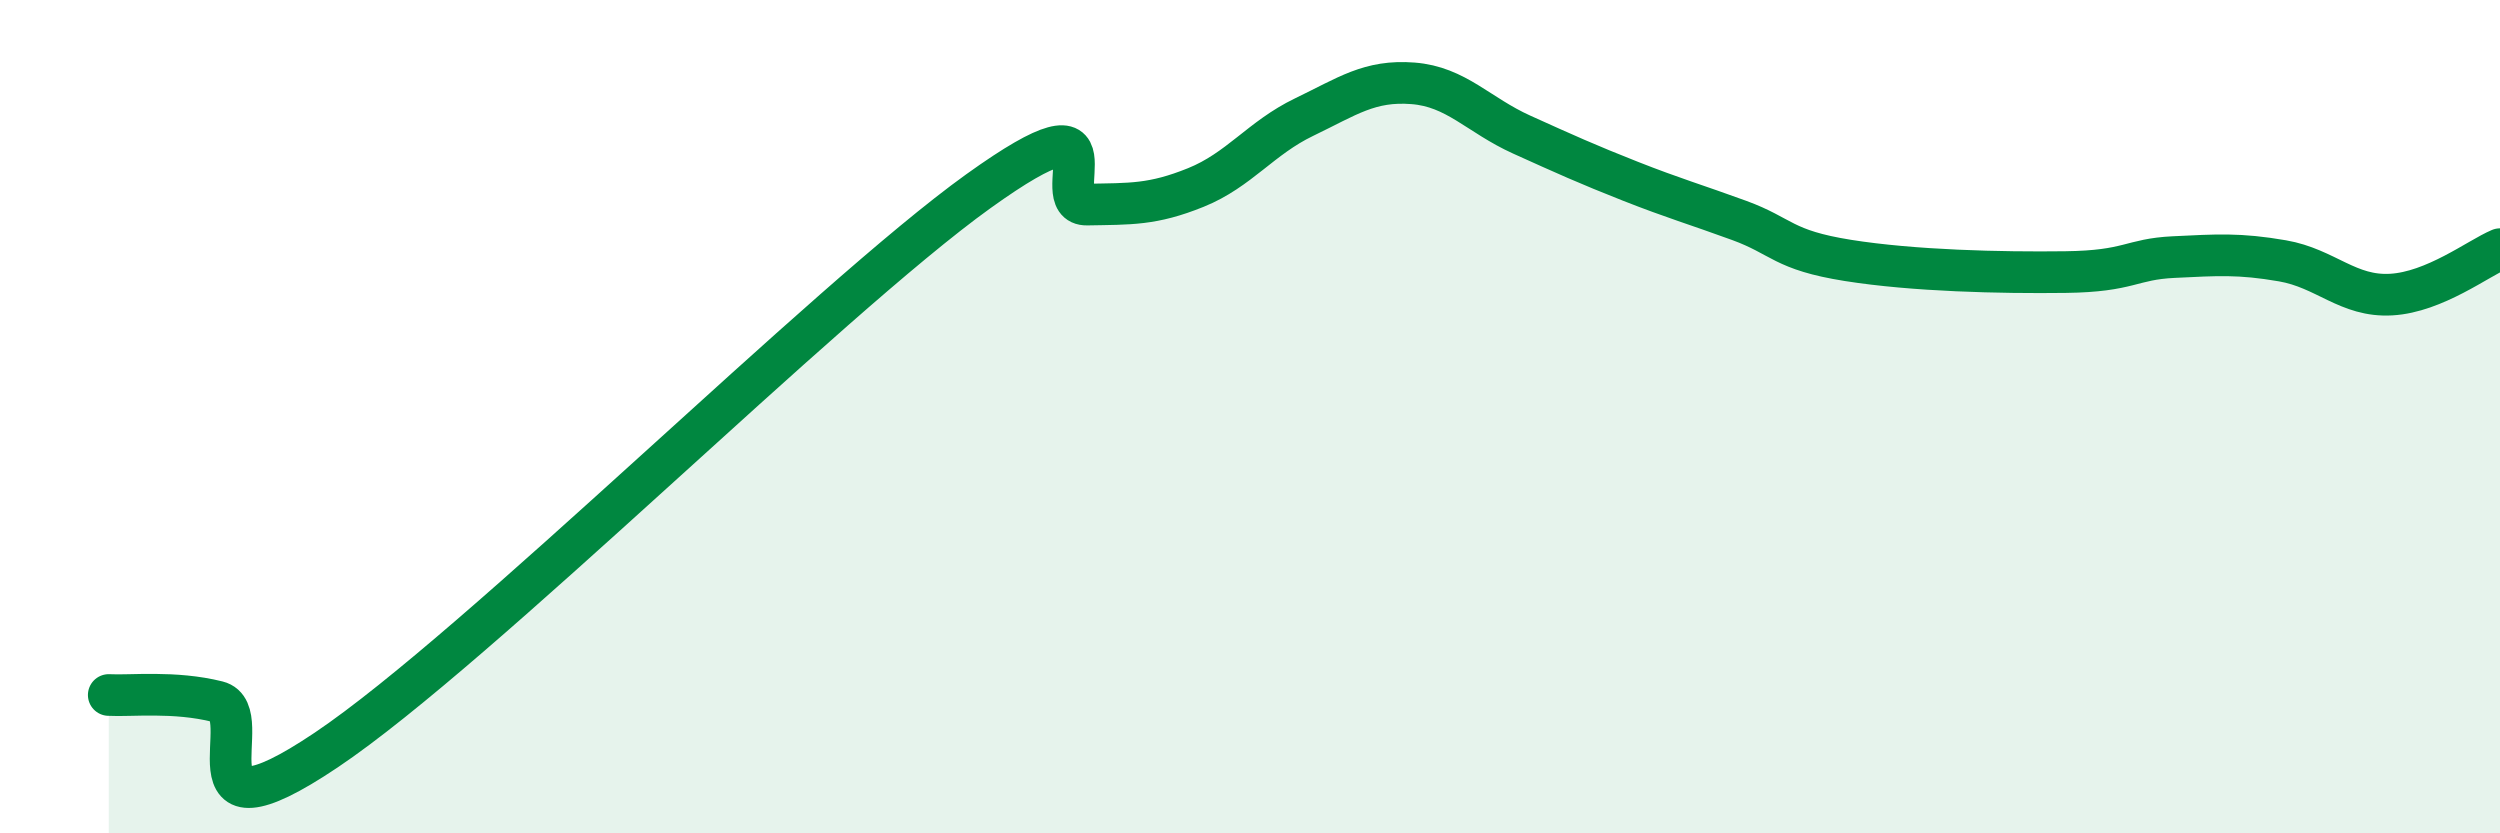 
    <svg width="60" height="20" viewBox="0 0 60 20" xmlns="http://www.w3.org/2000/svg">
      <path
        d="M 2.61,16.68 C 3.13,16.71 4.18,16.58 5.22,16.84 C 6.26,17.1 4.18,20.45 7.83,18 C 11.48,15.55 19.83,7.21 23.48,4.59 C 27.13,1.97 25.05,4.93 26.09,4.91 C 27.13,4.89 27.66,4.92 28.7,4.5 C 29.74,4.08 30.26,3.31 31.3,2.81 C 32.34,2.31 32.87,1.92 33.91,2 C 34.95,2.08 35.48,2.76 36.52,3.23 C 37.56,3.7 38.09,3.94 39.13,4.35 C 40.17,4.76 40.7,4.91 41.74,5.29 C 42.78,5.67 42.78,6 44.35,6.25 C 45.92,6.5 48.01,6.55 49.57,6.53 C 51.13,6.51 51.13,6.22 52.17,6.17 C 53.21,6.12 53.74,6.08 54.78,6.26 C 55.82,6.44 56.35,7.13 57.39,7.07 C 58.43,7.01 59.48,6.2 60,5.98L60 20L2.61 20Z"
        fill="#008740"
        opacity="0.1"
        stroke-linecap="round"
        stroke-linejoin="round"
      />
      <path
        d="M 2.61,16.68 C 3.13,16.71 4.18,16.58 5.22,16.84 C 6.26,17.1 4.18,20.45 7.83,18 C 11.48,15.55 19.83,7.21 23.48,4.59 C 27.13,1.97 25.05,4.93 26.09,4.91 C 27.13,4.89 27.66,4.92 28.7,4.5 C 29.74,4.08 30.26,3.31 31.3,2.81 C 32.34,2.31 32.87,1.92 33.91,2 C 34.95,2.08 35.48,2.76 36.52,3.23 C 37.56,3.7 38.09,3.94 39.13,4.35 C 40.17,4.76 40.7,4.91 41.74,5.29 C 42.78,5.67 42.78,6 44.35,6.25 C 45.92,6.5 48.01,6.55 49.57,6.53 C 51.13,6.51 51.13,6.22 52.17,6.17 C 53.21,6.12 53.74,6.08 54.78,6.26 C 55.82,6.44 56.35,7.13 57.39,7.07 C 58.43,7.01 59.48,6.2 60,5.98"
        stroke="#008740"
        stroke-width="1"
        fill="none"
        stroke-linecap="round"
        stroke-linejoin="round"
      />
    </svg>
  